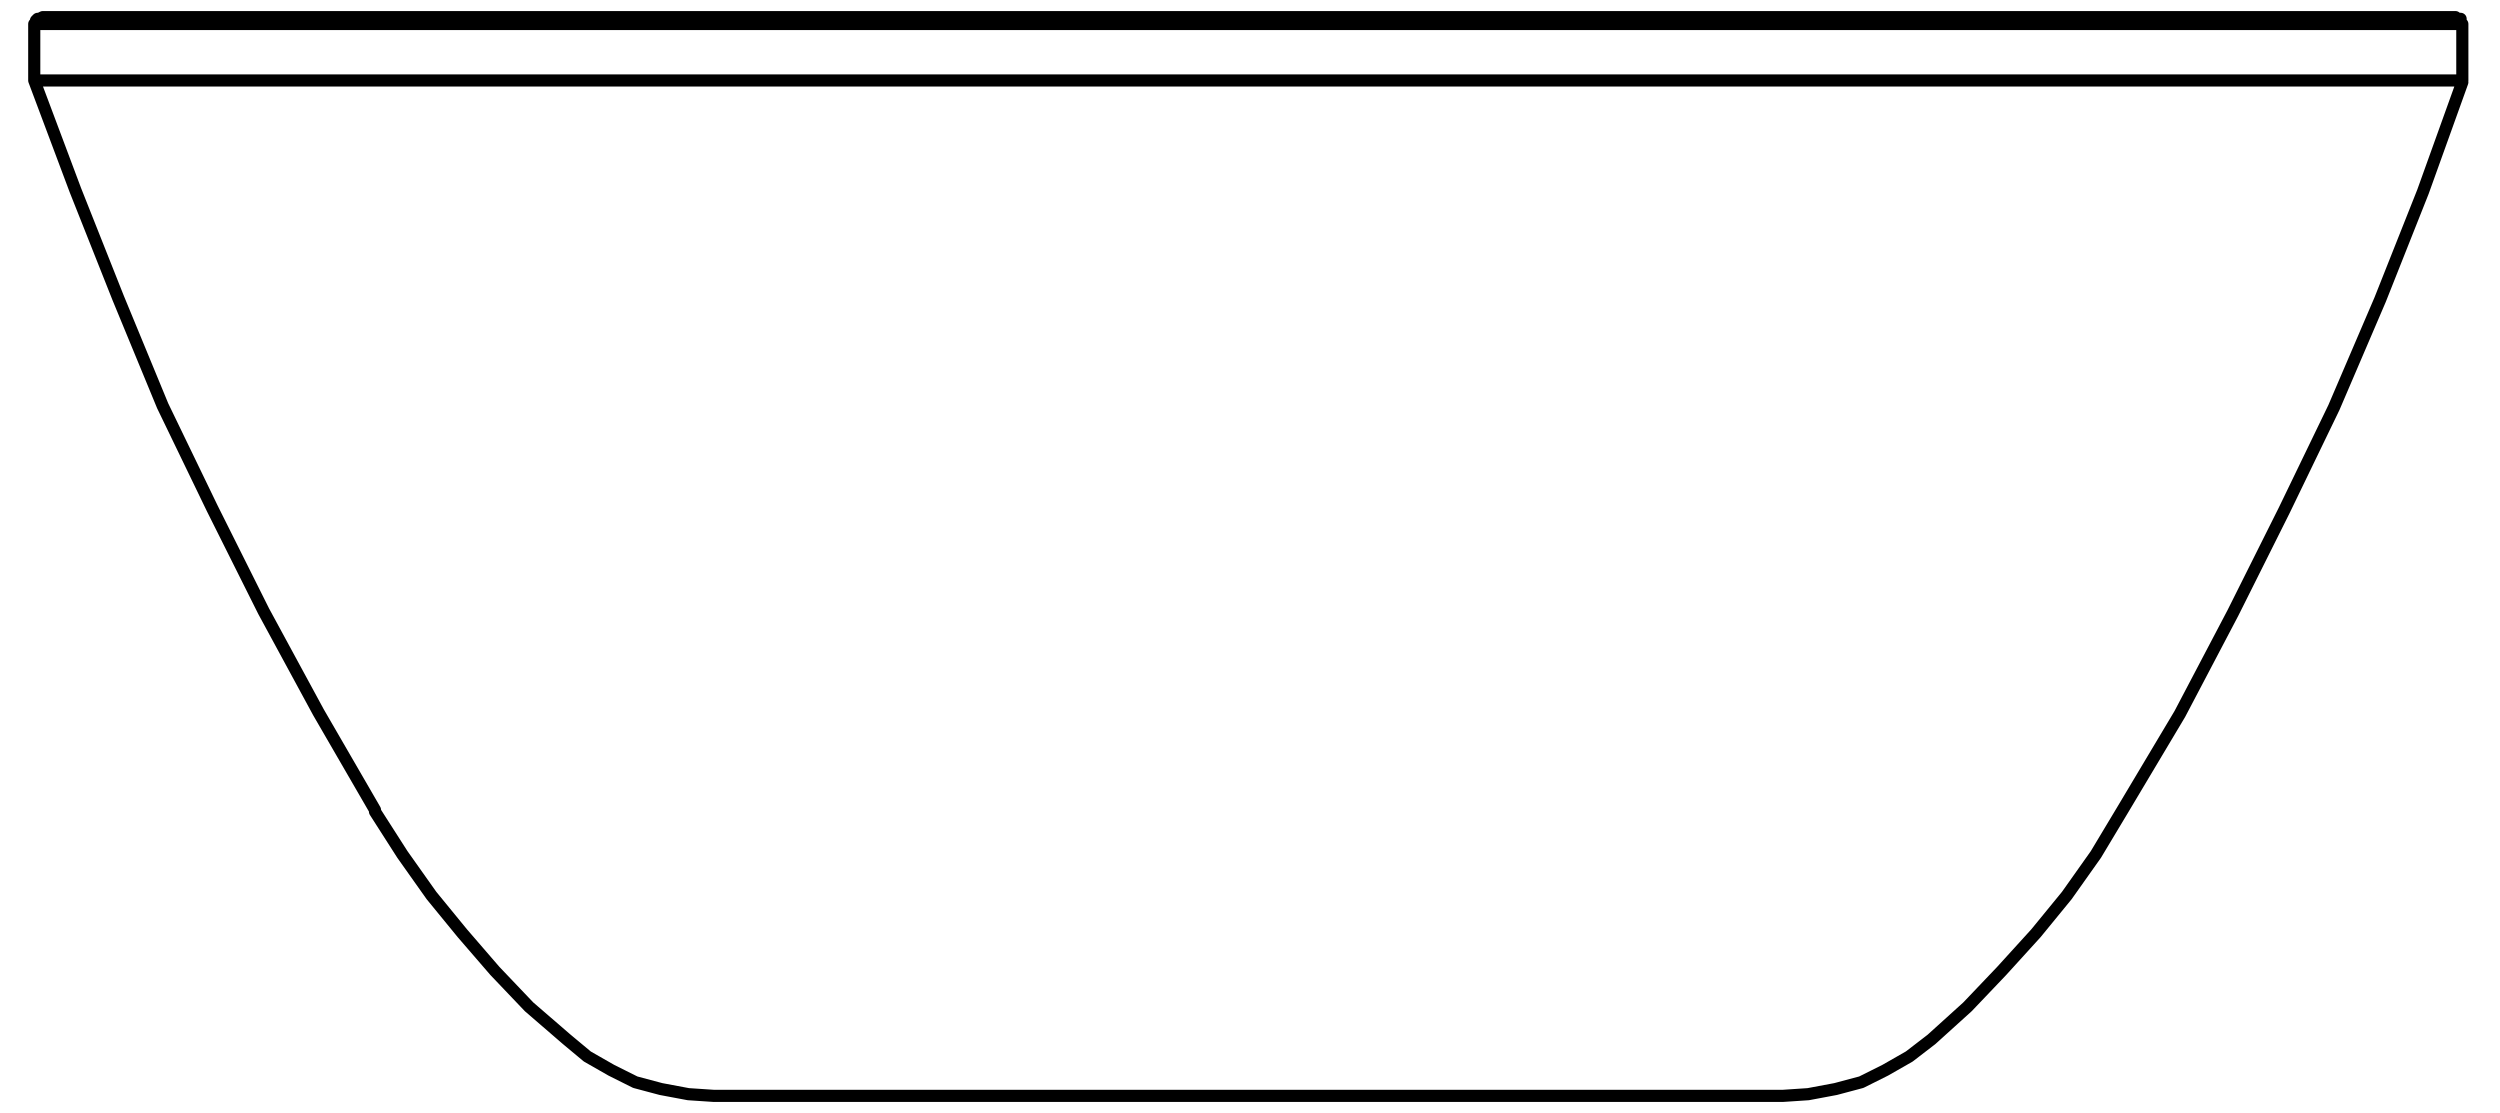 <?xml version="1.0" encoding="utf-8"?>
<!-- Generator: Adobe Illustrator 27.8.1, SVG Export Plug-In . SVG Version: 6.00 Build 0)  -->
<svg version="1.1" id="Lager_1" xmlns="http://www.w3.org/2000/svg" xmlns:xlink="http://www.w3.org/1999/xlink" x="0px" y="0px"
	 width="146px" height="65px" viewBox="0 0 146 65" style="enable-background:new 0 0 146 65;" xml:space="preserve">
<path style="fill:none;stroke:#000000;stroke-width:0.709;stroke-linecap:round;stroke-linejoin:round;stroke-miterlimit:10;" d="
	M72.9,1.4h-3.5H66h-3.5h-3.4h-3.4h-3.4H49h-3.2h-3.2h-3.1h-3h-3h-2.8H28h-2.7h-2.5h-2.4h-2.3H16h-2h-1.9h-1.7H8.8H7.4H6.2H5.1H4.2
	H3.4H2.8H2.4H2.1H2 M143.8,1.4h-0.1h-0.3H143h-0.6h-0.7h-1h-1.1h-1.2H137h-1.6h-1.7h-1.9h-2h-2.1h-2.3H123h-2.5h-2.6h-2.8h-2.8h-3
	h-3h-3.1H100h-3.2h-3.3h-3.4h-3.4h-3.4h-3.4h-3.5h-3.5 M2,4.7L2,4.7h0.4h0.4h0.6h0.8h0.9h1.1h1.2h1.4h1.6h1.7H14h2h2.1h2.3h2.4h2.5
	H28h2.7h2.8h3h3h3.1h3.2H49h3.3h3.4h3.4h3.4H66h3.4h3.5 M72.9,1h-3.4H66h-3.4h-3.4h-3.4h-3.3h-3.3H46h-3.2h-3.1h-3h-2.9H31h-2.8
	h-2.6h-2.5h-2.4h-2.2h-2.2h-2h-1.8h-1.7H9.2H7.8H6.6H5.5H4.6H3.8H3.2H2.8H2.6H2.5 M143.4,1L143.4,1H143h-0.4H142h-0.8h-0.9h-1.1H138
	h-1.4H135h-1.7h-1.8h-2h-2.1h-2.3h-2.4h-2.5h-2.6h-2.7H112h-2.9h-3H103h-3.1h-3.3h-3.2H90h-3.3h-3.5h-3.4h-3.4h-3.5 M72.9,1.4V1.3
	V1.1V1 M72.9,4.7h3.5h3.5h3.4h3.4h3.4h3.4h3.3h3.2h3.2h3.1h3h3h2.8h2.8h2.6h2.5h2.4h2.3h2.1h2h1.9h1.7h1.6h1.4h1.2h1.1h1h0.7h0.6
	h0.4h0.3h0.1 M41.7,64L41.7,64h0.4h0.5h0.7h0.8h1h1.2h1.4h1.5h1.7h1.8h1.9h2h2.2H61h2.3h2.3H68h2.5h2.4h2.5h2.4h2.4h2.3h2.3h2.3h2.1
	h2h2H95h1.6h1.5h1.4h1.2h1h0.9h0.6h0.5h0.3h0.1 M104.1,64l1.5-0.1l1.6-0.3l1.5-0.4l1.4-0.7l1.4-0.8l1.3-1 M33.1,60.7l1.2,1l1.4,0.8
	l1.4,0.7l1.5,0.4l1.6,0.3l1.5,0.1 M112.8,60.7l2.1-1.9l2-2.1l2-2.2l1.8-2.2l1.7-2.4l1.5-2.5 M21.9,47.4l1.6,2.5l1.7,2.4l1.8,2.2
	l1.9,2.2l2,2.1l2.2,1.9 M123.9,47.4l3.4-5.7l3.1-5.9l3-6l2.9-6l2.7-6.3l2.5-6.3l2.3-6.4 M2,4.7l2.4,6.4l2.5,6.3l2.6,6.3l2.9,6l3,6
	l3.2,5.9l3.3,5.7 M143.8,4.7h-0.1h-0.3H143h-0.6h-0.7h-1h-1.1h-1.2H137h-1.6h-1.7h-1.9h-2h-2.1h-2.3H123h-2.5h-2.6h-2.8h-2.8h-3h-3
	h-3.1H100h-3.2h-3.3h-3.4h-3.4h-3.4h-3.4h-3.5h-3.5h-3.5H66h-3.5h-3.4h-3.4h-3.4H49h-3.2h-3.2h-3.1h-3h-3h-2.8H28h-2.7h-2.5h-2.4
	h-2.3H16h-2h-1.9h-1.7H8.8H7.4H6.2H5.1H4.2H3.4H2.8H2.4H2.1H2 M2,1.4v3.3 M2.5,1L2.5,1L2.3,1.1H2.2L2.1,1.2v0.1v0.1H2 M143.8,1.4
	L143.8,1.4l-0.1-0.1V1.2V1.1h-0.1h-0.1L143.4,1 M143.8,4.7V1.4"/>
</svg>
